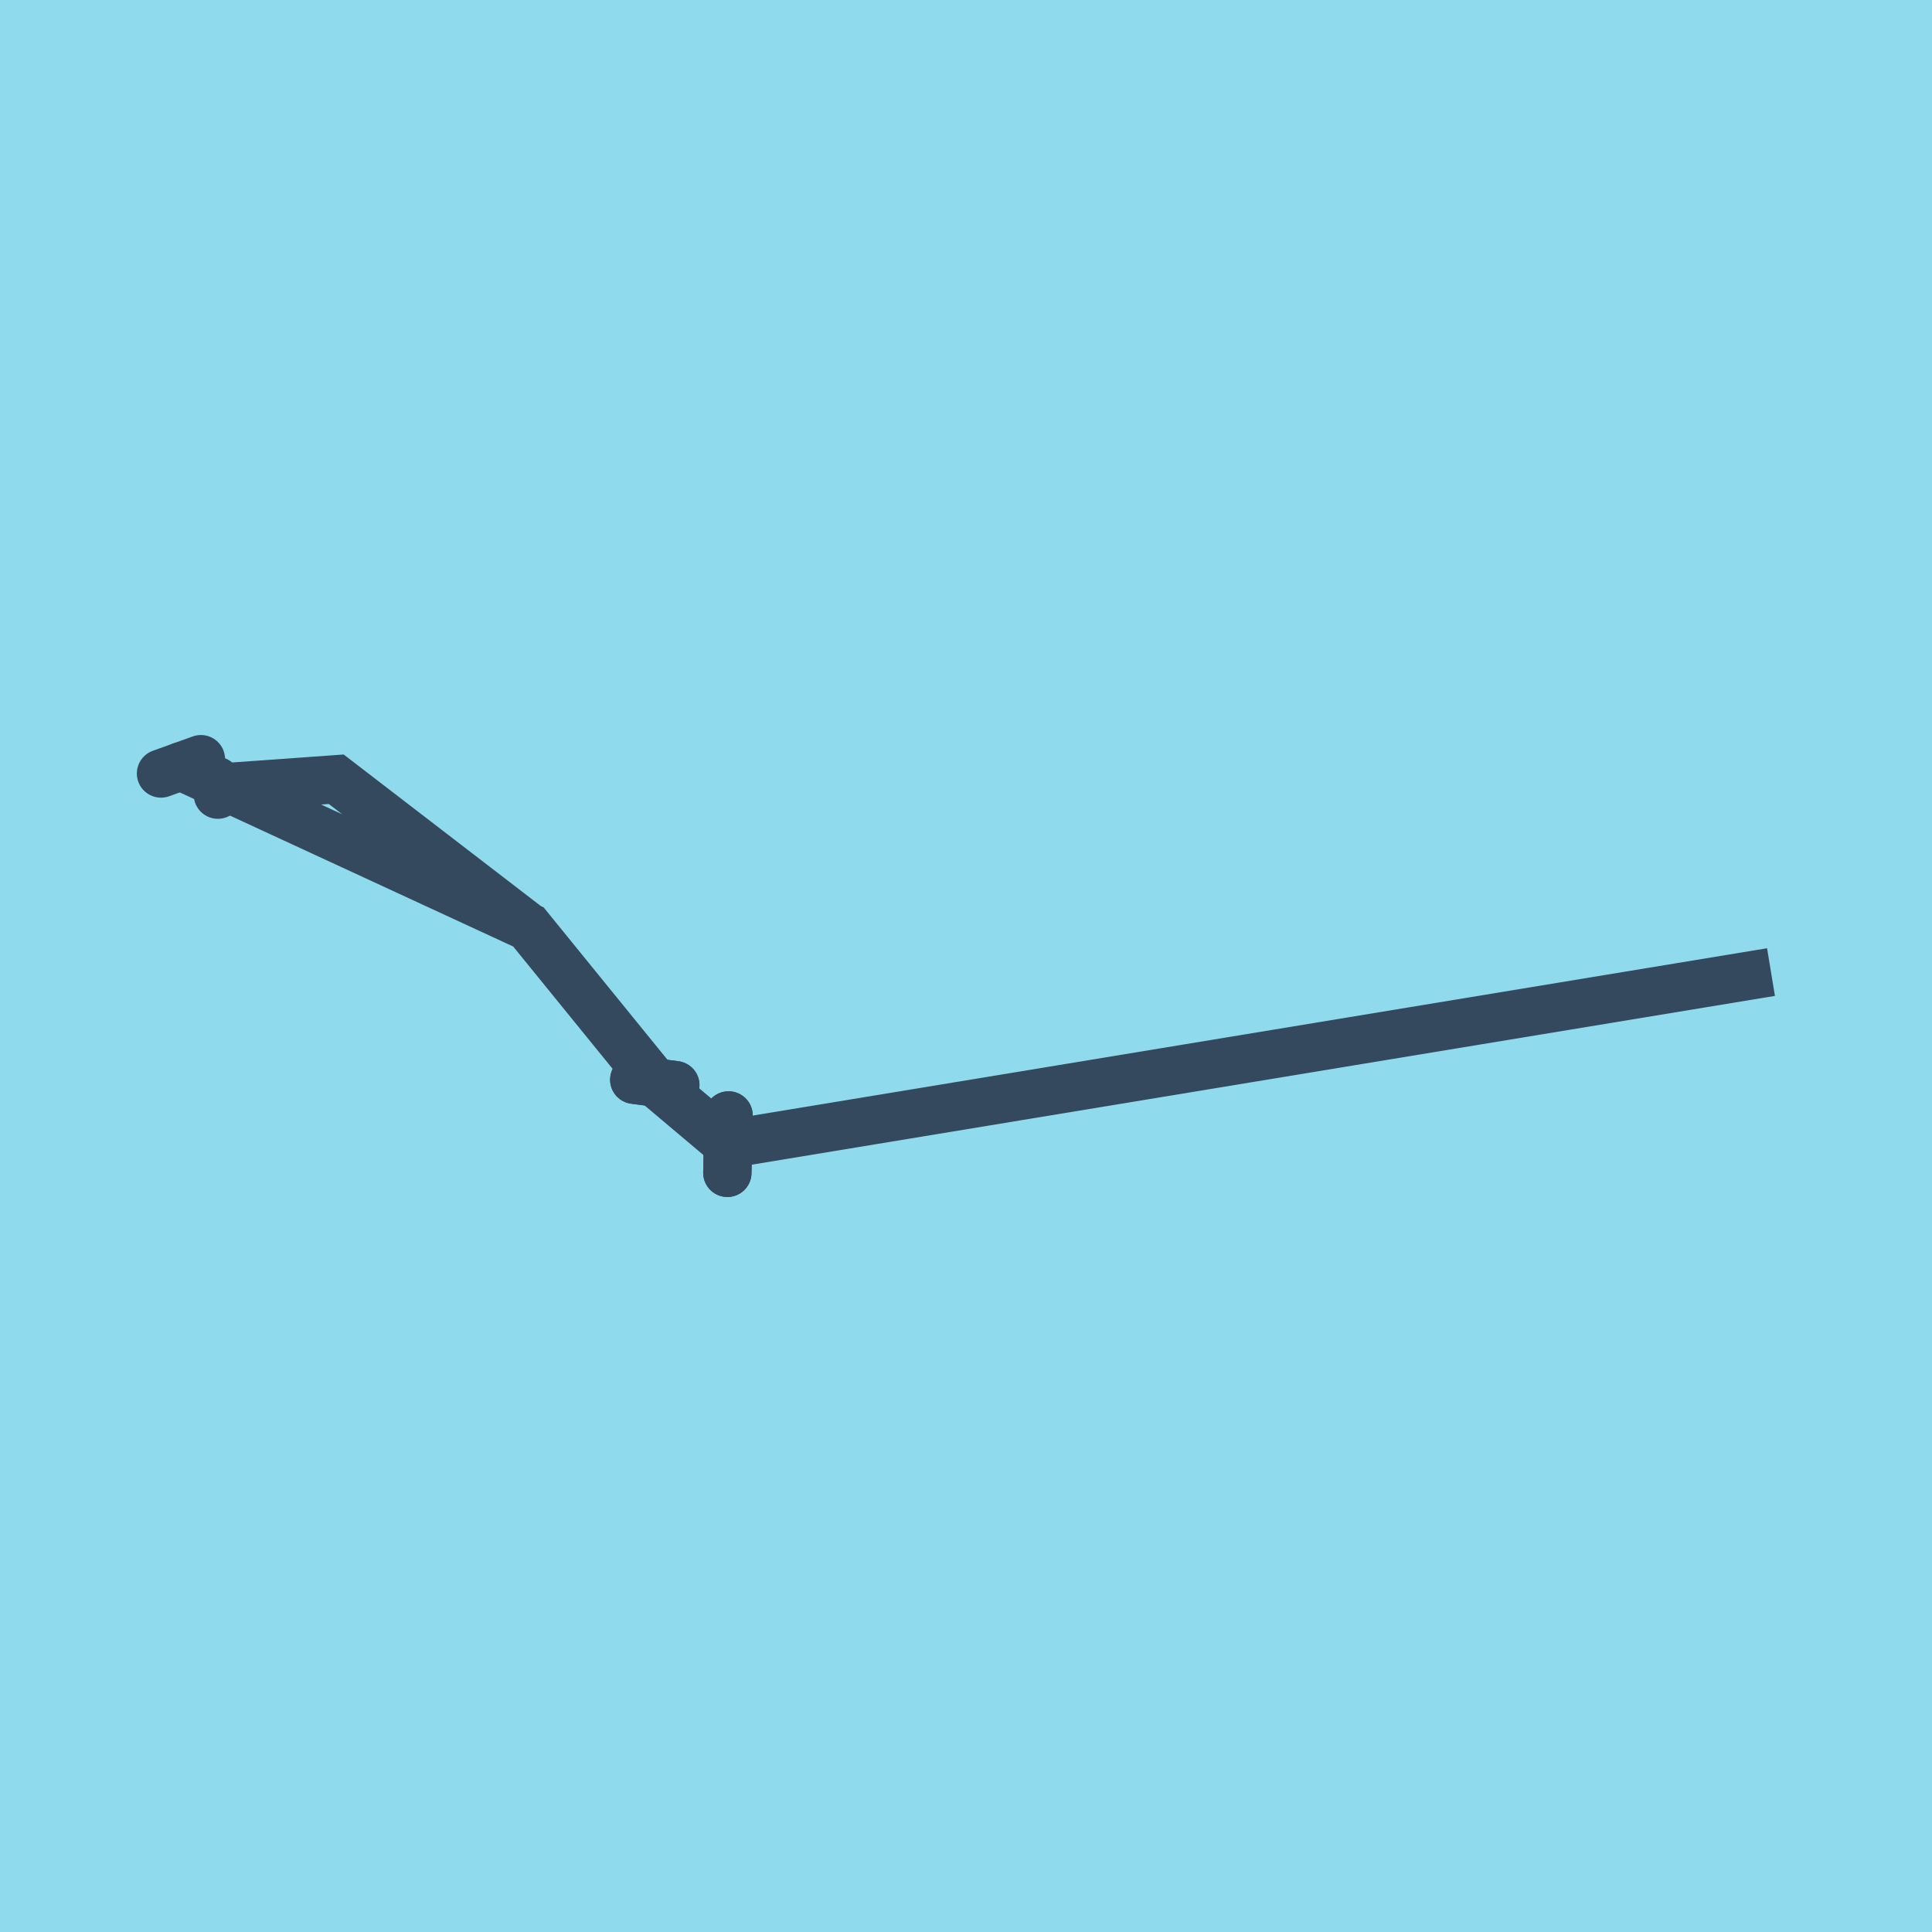 <?xml version="1.0" encoding="utf-8"?>
<!DOCTYPE svg PUBLIC "-//W3C//DTD SVG 1.1//EN" "http://www.w3.org/Graphics/SVG/1.1/DTD/svg11.dtd">
<svg xmlns="http://www.w3.org/2000/svg" xmlns:xlink="http://www.w3.org/1999/xlink" viewBox="-10 -10 120 120" preserveAspectRatio="xMidYMid meet">
	<path style="fill:#90daee" d="M-10-10h120v120H-10z"/>
			<polyline stroke-linecap="round" points="3.532,39.358 3.442,38.499 " style="fill:none;stroke:#34495e;stroke-width: 3px"/>
			<polyline stroke-linecap="round" points="29.395,57.065 31.946,57.403 " style="fill:none;stroke:#34495e;stroke-width: 3px"/>
			<polyline stroke-linecap="round" points="35.177,62.847 35.252,59.282 " style="fill:none;stroke:#34495e;stroke-width: 3px"/>
			<polyline stroke-linecap="round" points="35.252,59.282 35.177,62.847 " style="fill:none;stroke:#34495e;stroke-width: 3px"/>
			<polyline stroke-linecap="round" points="31.946,57.403 29.395,57.065 " style="fill:none;stroke:#34495e;stroke-width: 3px"/>
			<polyline stroke-linecap="round" points="2.479,37.153 0,38.044 " style="fill:none;stroke:#34495e;stroke-width: 3px"/>
			<polyline stroke-linecap="round" points="3.487,38.929 10.885,38.4 22.82,47.574 30.671,57.234 35.214,61.064 100,50.377 35.214,61.064 30.671,57.234 22.82,47.574 1.24,37.599 " style="fill:none;stroke:#34495e;stroke-width: 3px"/>
	</svg>
